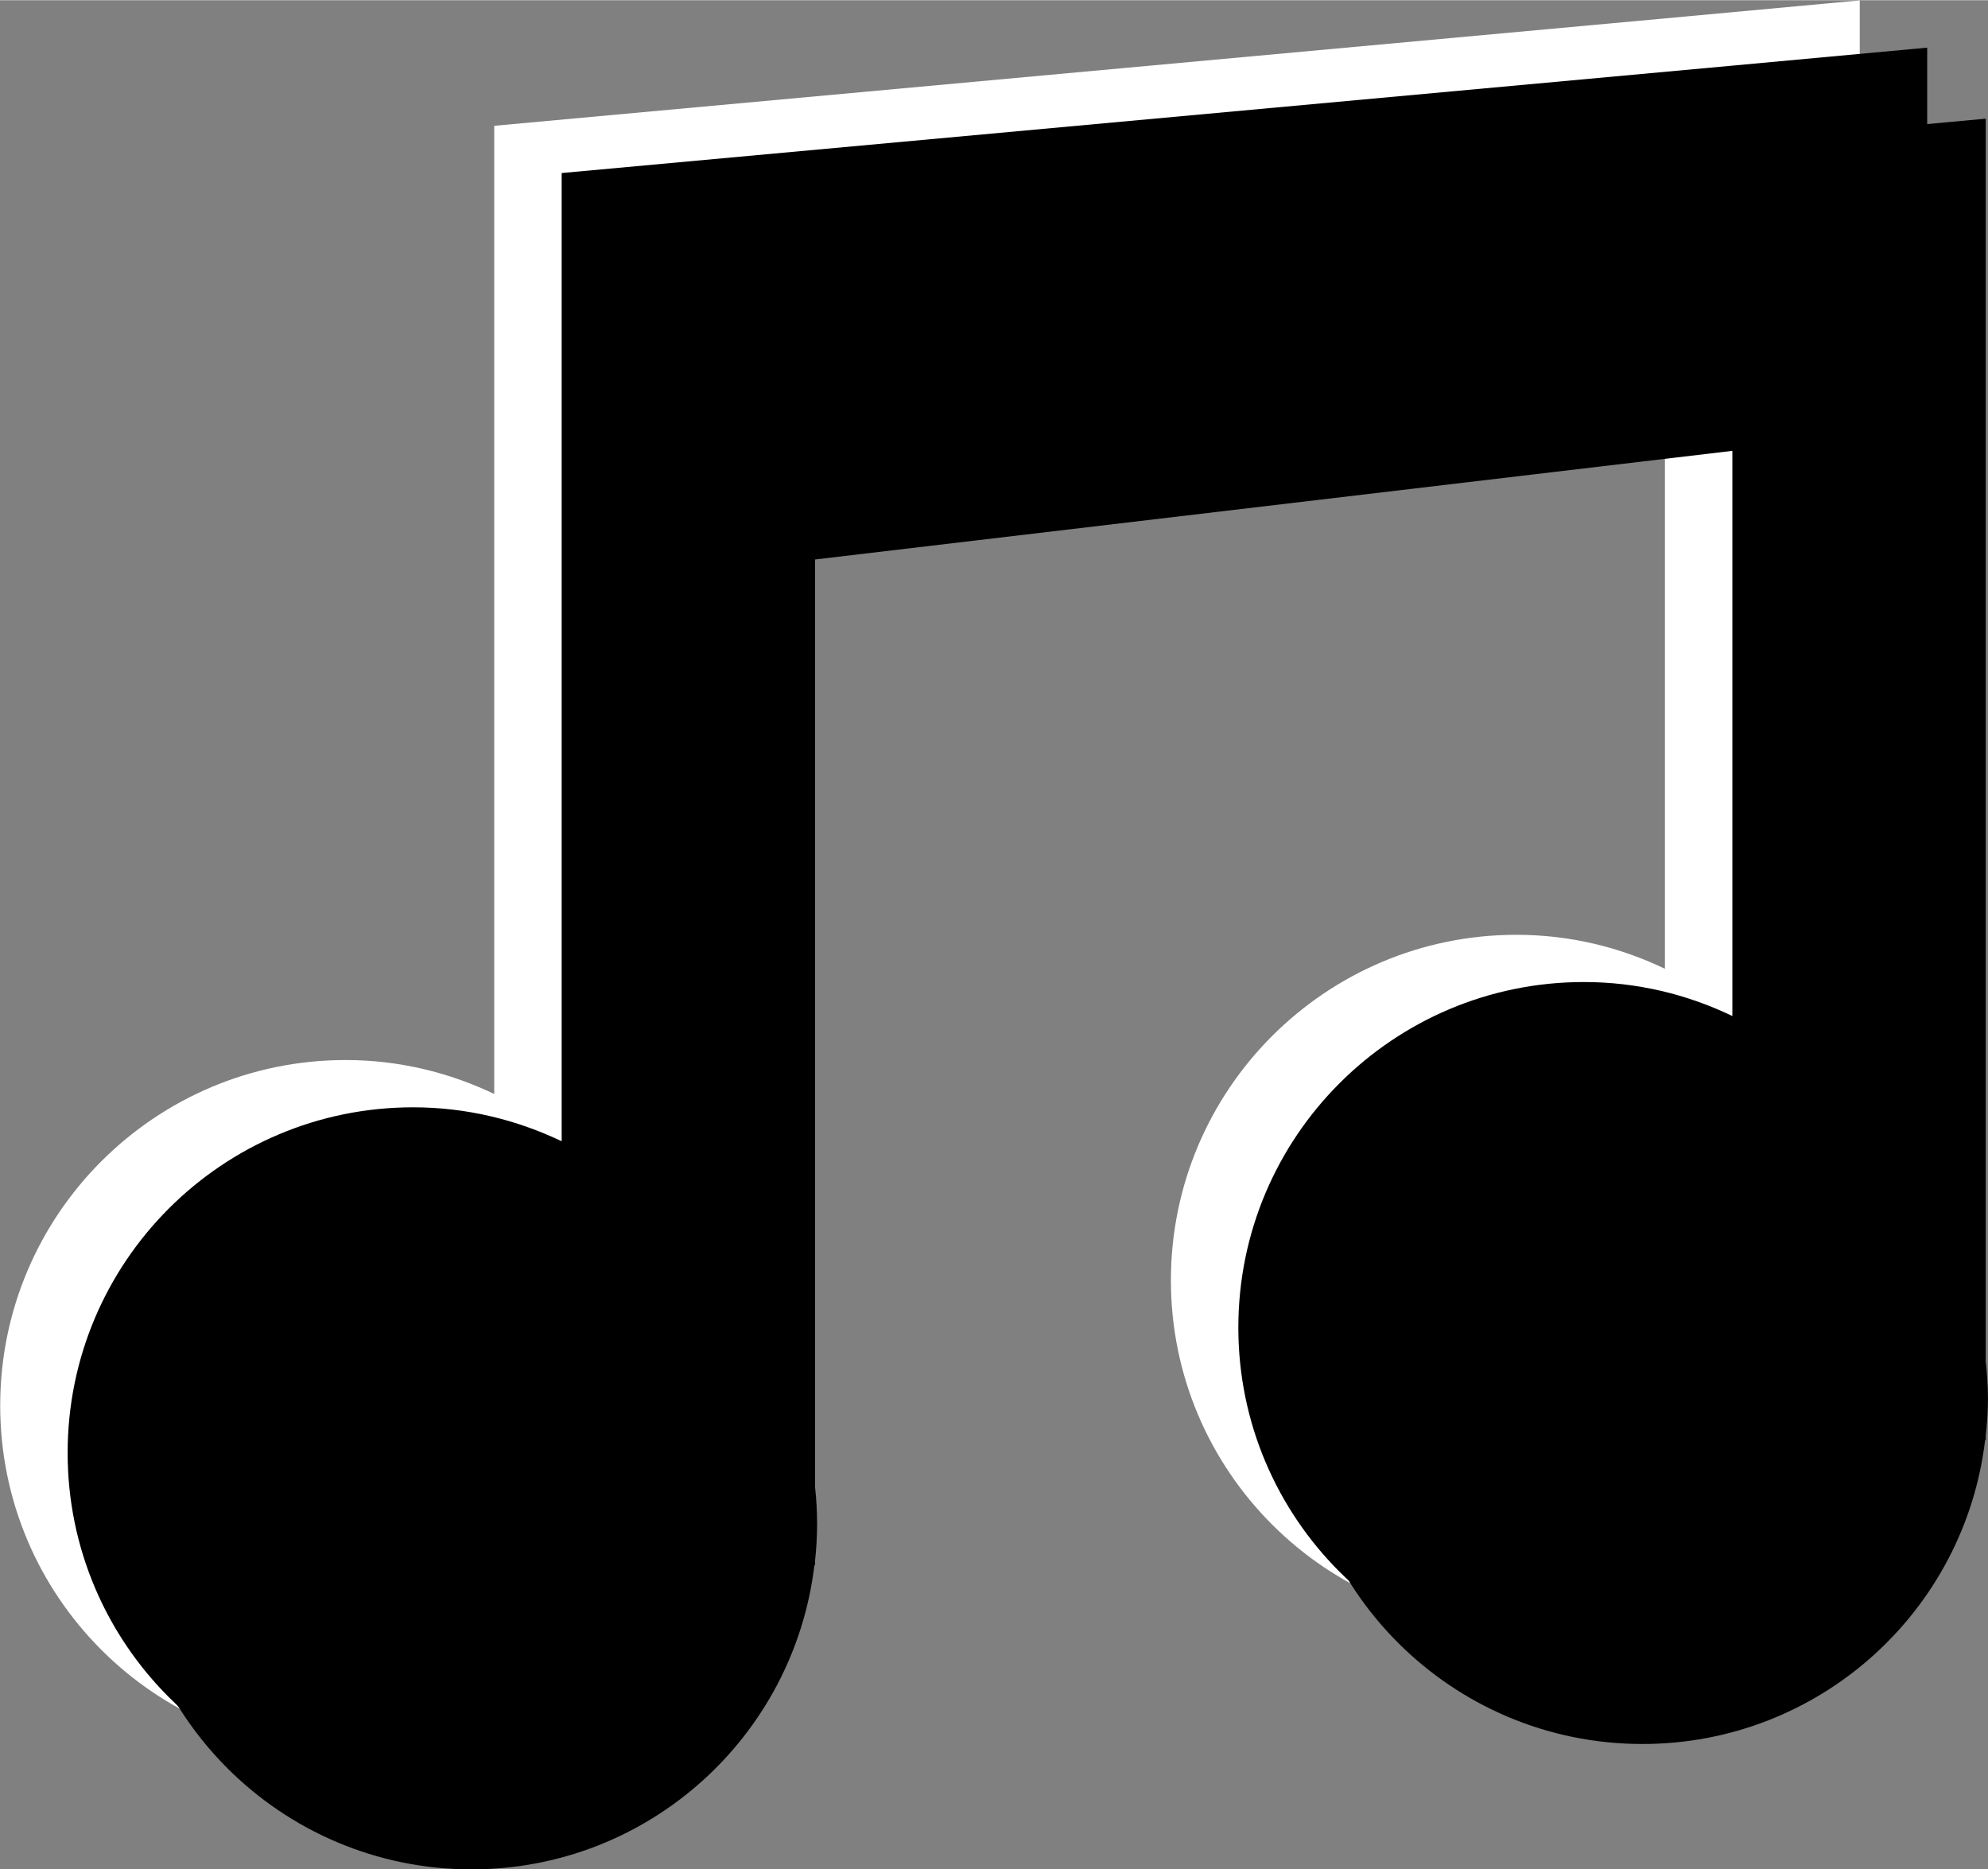 <?xml version="1.0" encoding="UTF-8" standalone="no"?><svg xmlns="http://www.w3.org/2000/svg" xmlns:xlink="http://www.w3.org/1999/xlink" fill="#000000" height="377" preserveAspectRatio="xMidYMid meet" version="1" viewBox="339.4 351.4 401.2 377.1" width="401" zoomAndPan="magnify"><rect x="339.4" y="351.4" width="401.2" height="377.1" fill="#808080" stroke="none"/><g><g id="change1_1"><path d="M714.72,602.19V412.43v-60.99l-39.32,3.63l-236.14,21.66h-0.12V572.1c-9.09-4.34-19.23-6.85-29.98-6.85 c-38.51,0-69.72,31.22-69.72,69.72c0,38.51,31.22,69.72,69.72,69.72c35.67,0,65.03-26.8,69.17-61.35h0.13v-0.85 c0.27-2.47,0.42-4.98,0.42-7.52s-0.15-5.05-0.42-7.52V440.39l196.94-23.32v129.77c-9.09-4.37-19.22-6.86-29.97-6.86 c-38.49,0-69.73,31.2-69.73,69.73c0,38.49,31.24,69.69,69.73,69.69c35.7,0,65.06-26.78,69.17-61.34h0.13v-0.83 c0.26-2.49,0.44-4.98,0.44-7.51S714.98,604.63,714.72,602.19z" fill="#ffffff"/></g><g id="change2_1"><path d="M740.14,626.05V436.3V375.3l-39.32,3.63l-236.14,21.66h-0.12v195.38c-9.09-4.34-19.23-6.85-29.98-6.85 c-38.51,0-69.72,31.22-69.72,69.72c0,38.51,31.22,69.72,69.72,69.72c35.67,0,65.03-26.8,69.17-61.35h0.13v-0.85 c0.27-2.47,0.42-4.98,0.42-7.52s-0.15-5.05-0.42-7.52V464.25l196.94-23.32V570.7c-9.09-4.37-19.22-6.86-29.97-6.86 c-38.49,0-69.73,31.2-69.73,69.73c0,38.49,31.24,69.69,69.73,69.69c35.7,0,65.06-26.78,69.17-61.34h0.13v-0.83 c0.26-2.49,0.44-4.98,0.44-7.51S740.4,628.5,740.14,626.05z" fill="#000000"/></g><g id="change3_1"><path d="M728.33,611.72V421.96v-60.99l-39.32,3.63l-236.14,21.66h-0.12v195.38c-9.09-4.34-19.23-6.85-29.98-6.85 c-38.51,0-69.72,31.22-69.72,69.72c0,38.51,31.22,69.72,69.72,69.72c35.67,0,65.03-26.8,69.17-61.35h0.13v-0.85 c0.27-2.47,0.42-4.98,0.42-7.52s-0.15-5.05-0.42-7.52V449.92l196.94-23.32v129.77c-9.09-4.37-19.22-6.86-29.97-6.86 c-38.49,0-69.73,31.2-69.73,69.73c0,38.49,31.24,69.69,69.73,69.69c35.7,0,65.06-26.78,69.17-61.34h0.13v-0.83 c0.26-2.49,0.44-4.98,0.44-7.51S728.59,614.17,728.33,611.72z"/></g></g></svg>